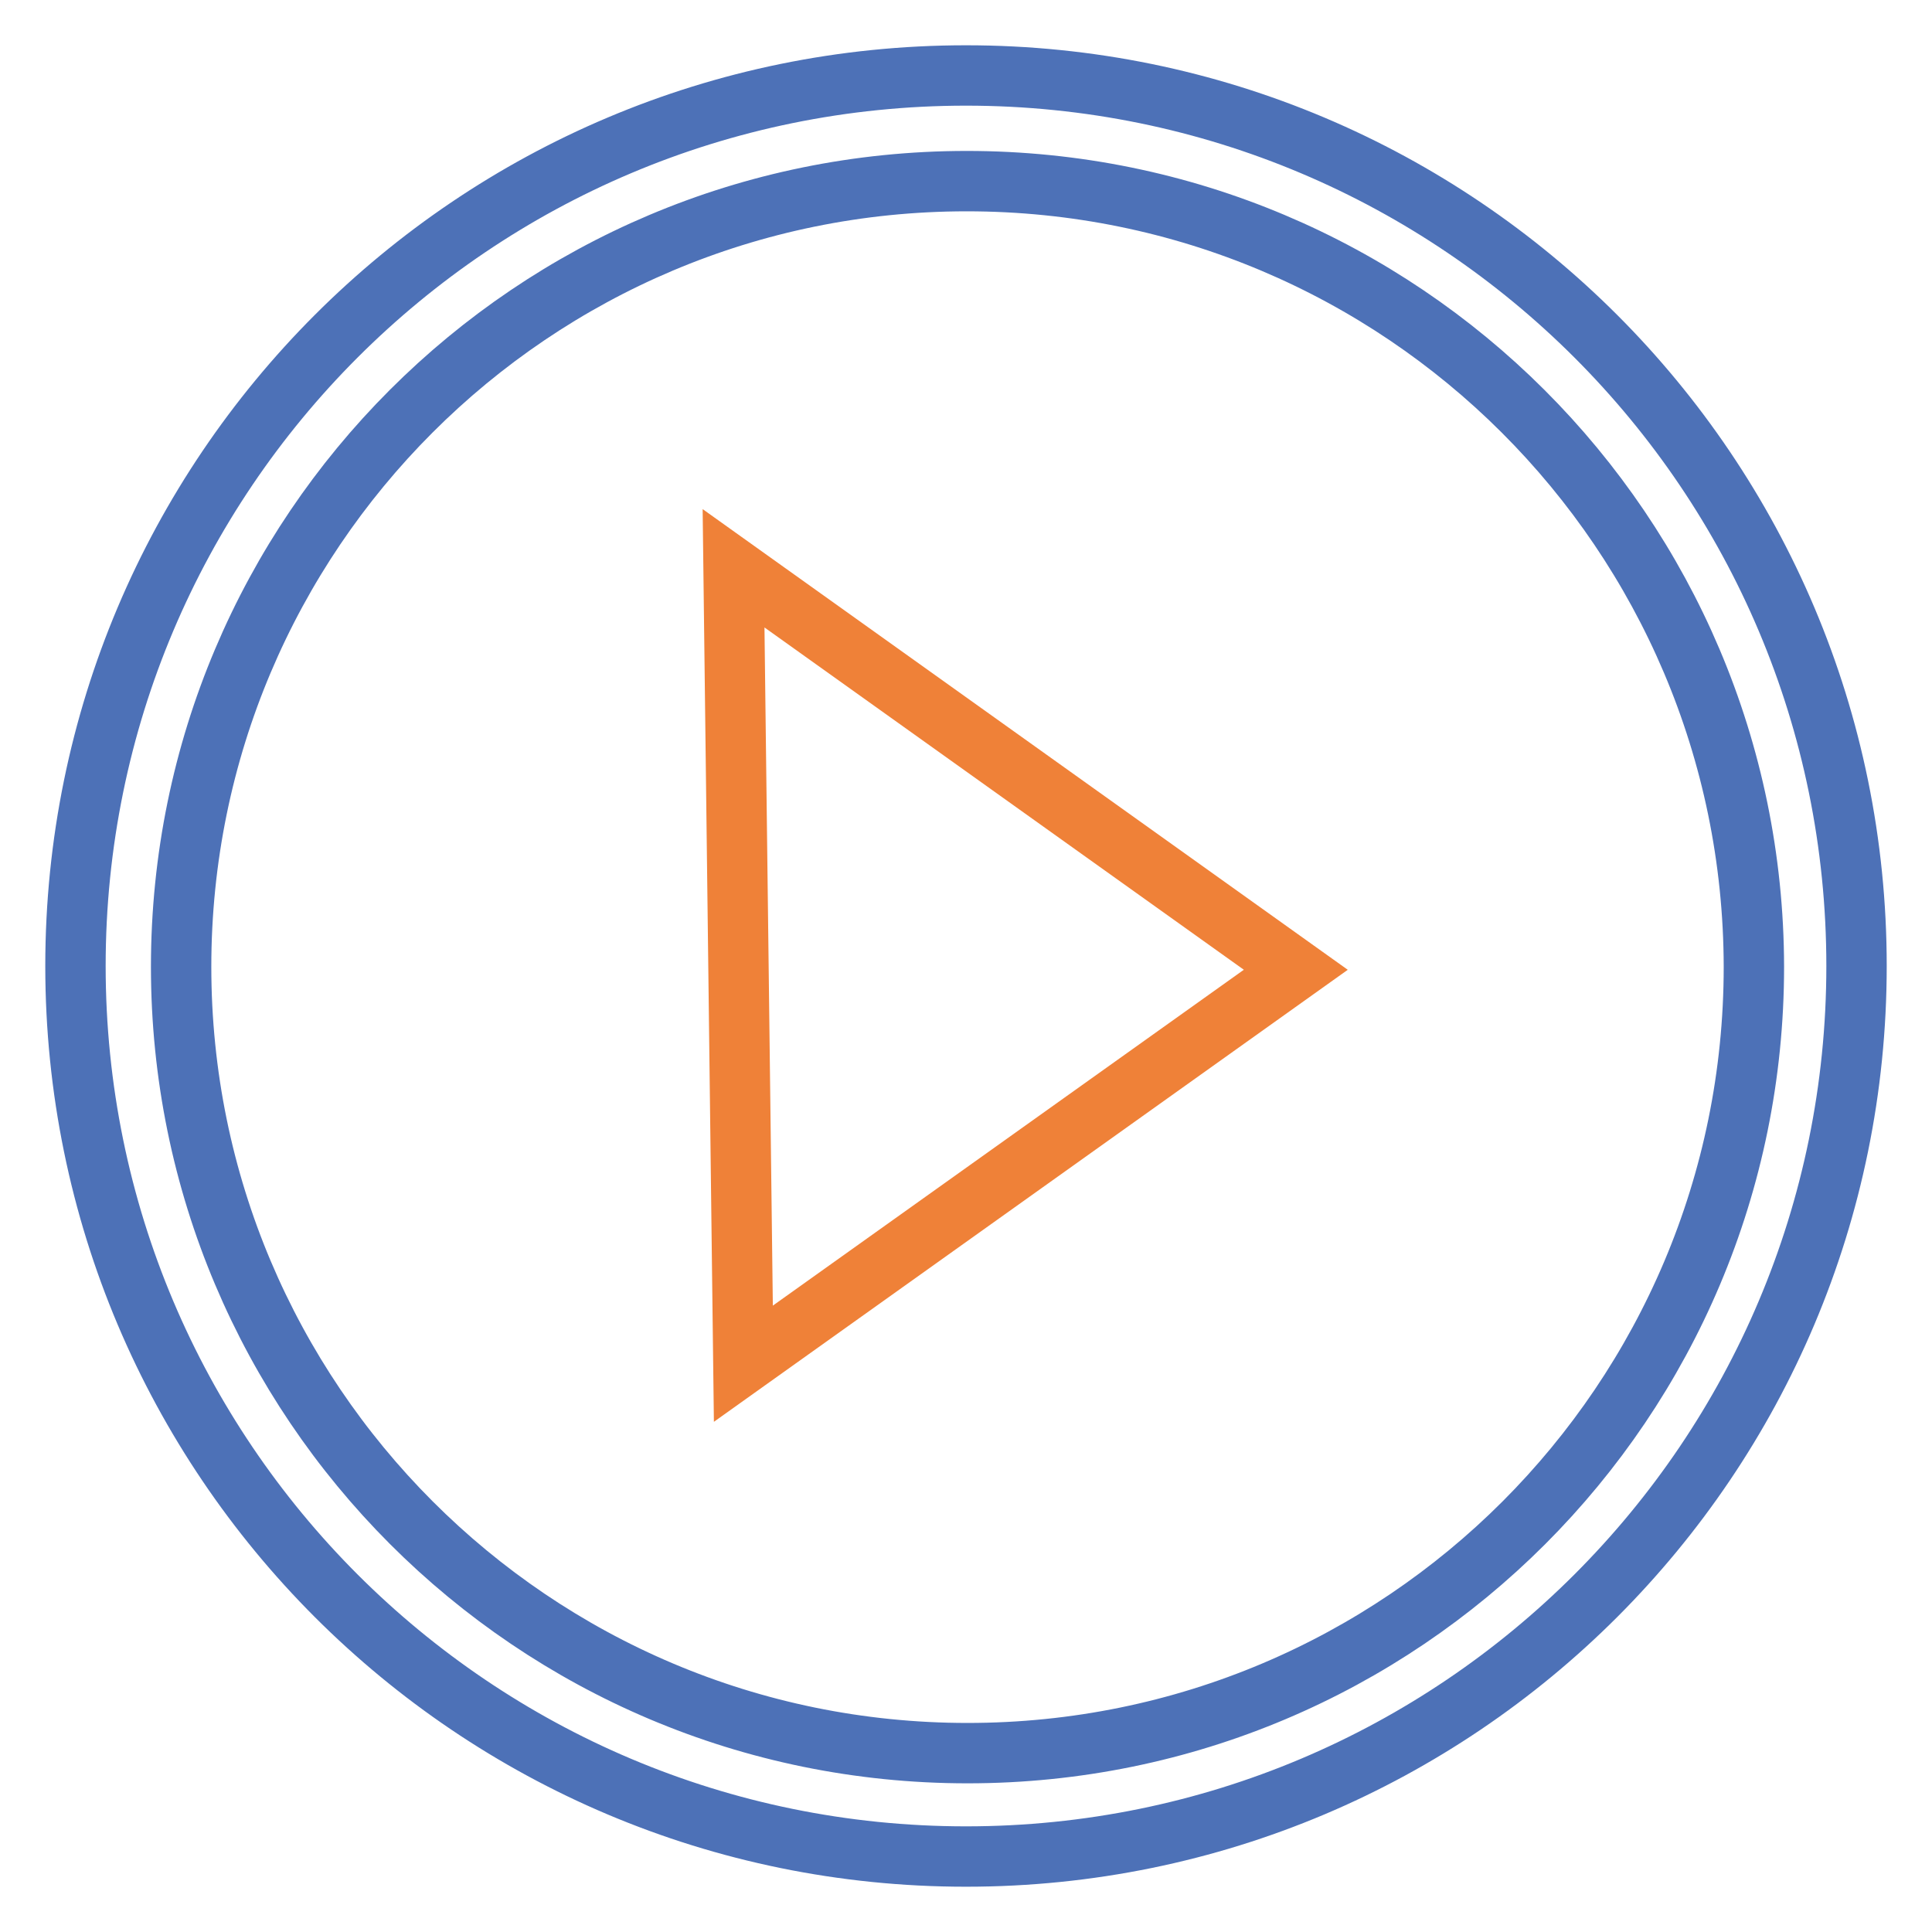 <?xml version="1.0" encoding="utf-8"?>
<!-- Svg Vector Icons : http://www.onlinewebfonts.com/icon -->
<!DOCTYPE svg PUBLIC "-//W3C//DTD SVG 1.1//EN" "http://www.w3.org/Graphics/SVG/1.1/DTD/svg11.dtd">
<svg version="1.1" xmlns="http://www.w3.org/2000/svg" xmlns:xlink="http://www.w3.org/1999/xlink" x="0px" y="0px" viewBox="0 0 256 256" enable-background="new 0 0 256 256" xml:space="preserve">
<g> <path stroke-width="8" fill-opacity="0" stroke="#4d71b7"  d="M128,246c-65.2,0-118-52.8-118-118S62.8,10,128,10s118,52.8,118,118S193.2,246,128,246z M128.1,24 C70.6,24,24,70.6,24,128.1c0,57.5,46.6,104.2,104.2,104.2s104.2-46.6,104.2-104.2C232.3,70.6,185.7,24,128.1,24L128.1,24z"/> <path stroke-width="8" fill-opacity="0" stroke="#ef8138"  d="M97.2,75.3l74.5,53.2l-73.2,52.2L97.2,75.3z"/></g>
</svg>